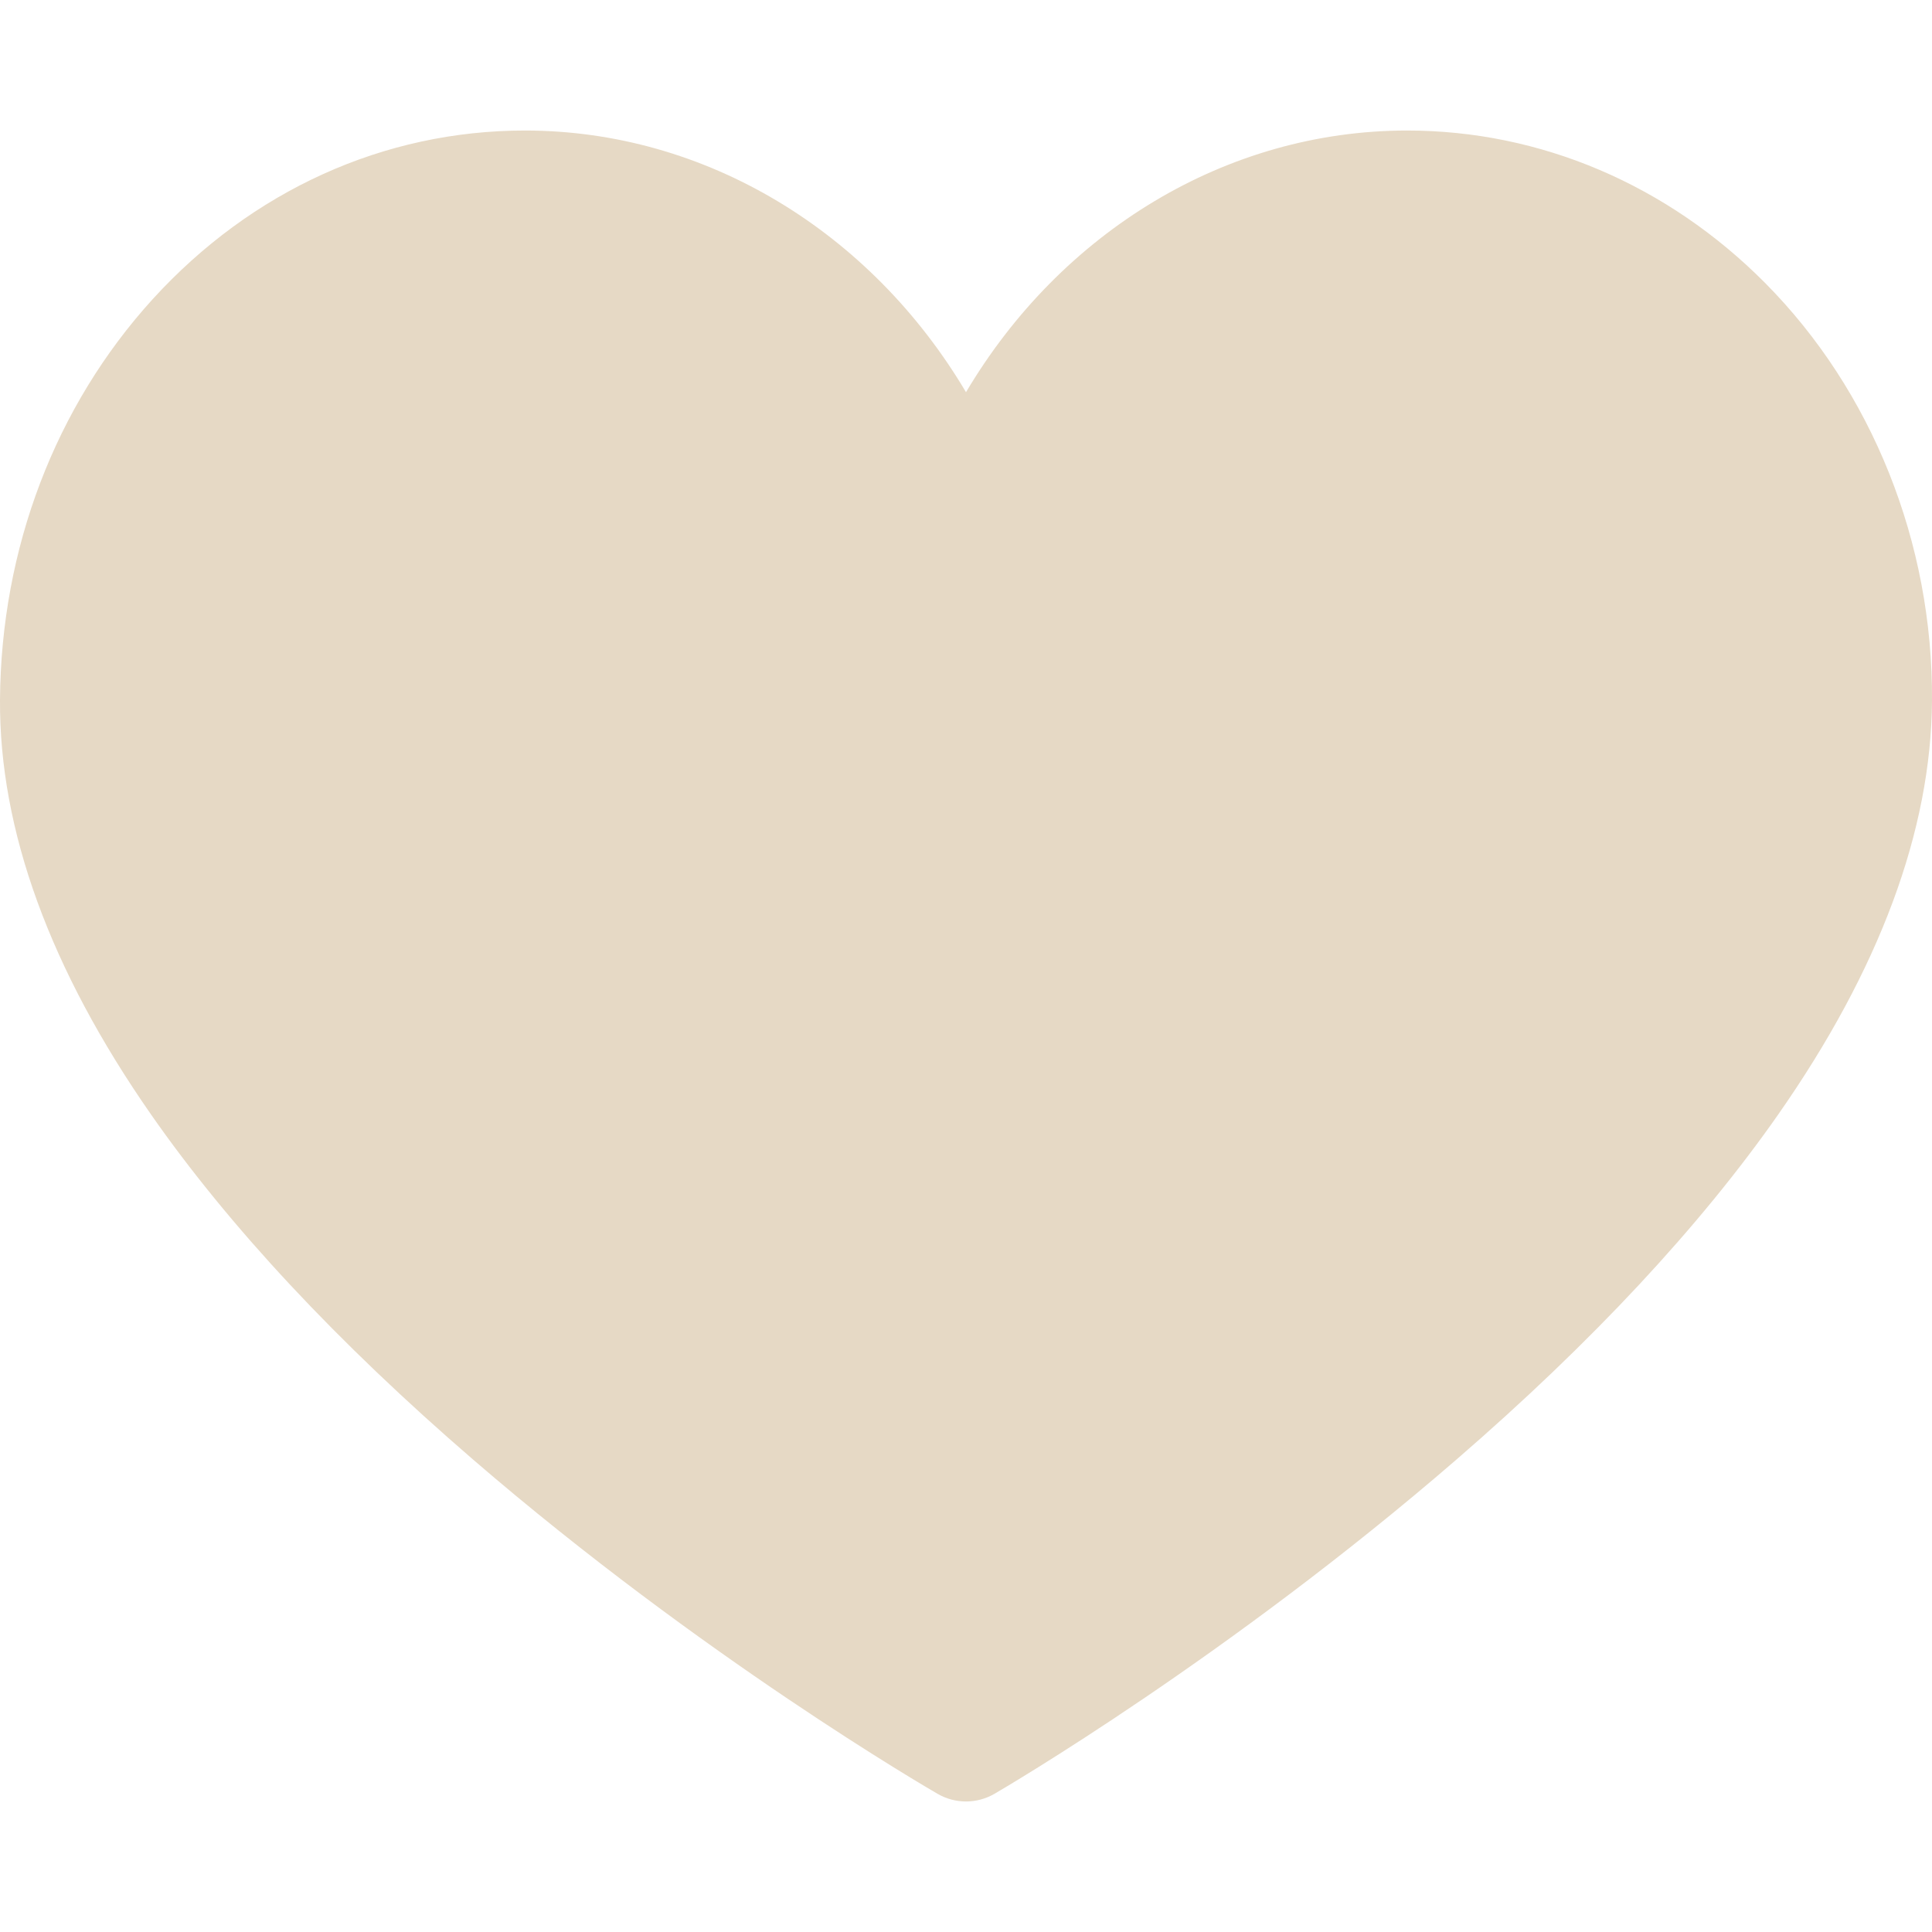 <?xml version="1.0" encoding="UTF-8"?> <svg xmlns="http://www.w3.org/2000/svg" width="25" height="25" viewBox="0 0 25 25" fill="none"><g clip-path="url(#clip0_104_1487)"><path d="M12.5 23.311C12.373 23.311 12.247 23.278 12.134 23.213C12.011 23.142 9.087 21.444 6.122 18.887C4.365 17.371 2.962 15.868 1.952 14.418C0.646 12.543 -0.01 10.739 0 9.057C0.013 7.1 0.714 5.259 1.974 3.873C3.257 2.465 4.968 1.689 6.793 1.689C9.131 1.689 11.269 2.999 12.5 5.075C13.731 2.999 15.869 1.689 18.208 1.689C19.932 1.689 21.576 2.389 22.839 3.66C24.225 5.055 25.013 7.025 25 9.066C24.989 10.746 24.32 12.547 23.011 14.42C21.999 15.868 20.598 17.371 18.847 18.886C15.893 21.443 12.99 23.141 12.868 23.212C12.754 23.278 12.627 23.311 12.5 23.311Z" fill="#E6D9C5"></path></g><defs><clipPath id="clip0_104_1487"><rect width="25" height="25" fill="white"></rect></clipPath></defs></svg> 